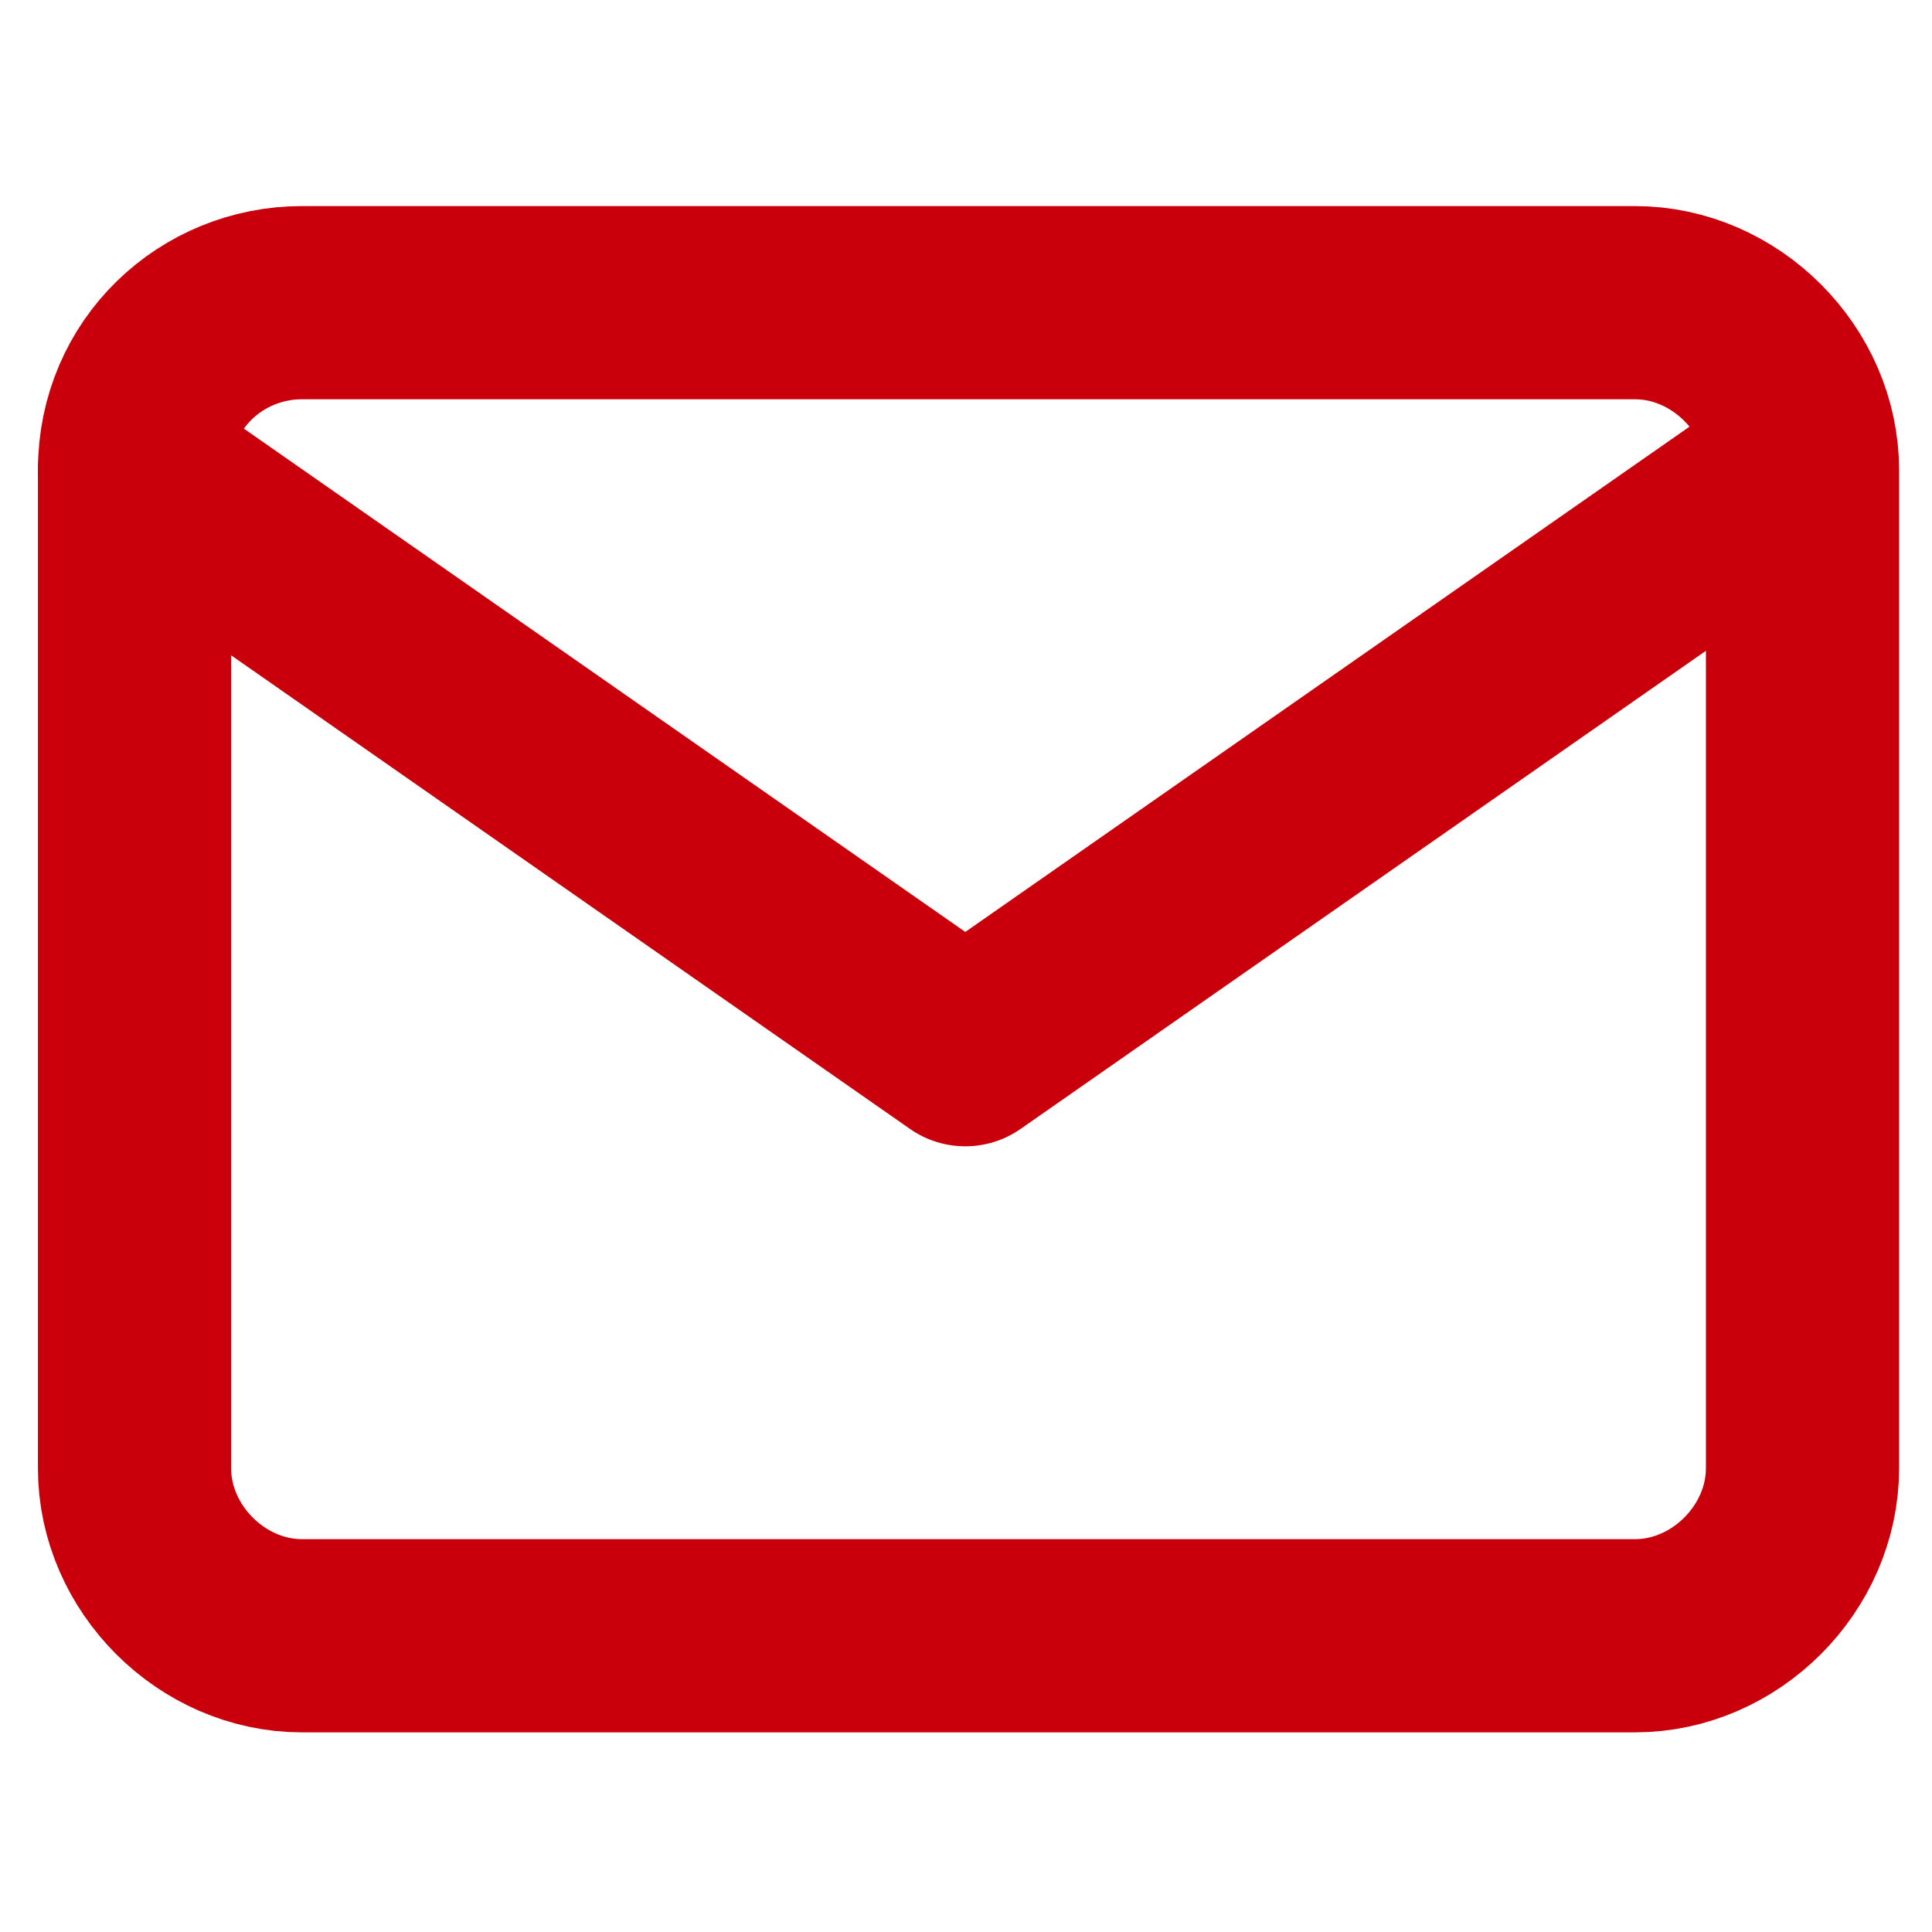 <?xml version="1.0" encoding="utf-8"?>
<!-- Generator: Adobe Illustrator 26.4.1, SVG Export Plug-In . SVG Version: 6.00 Build 0)  -->
<svg version="1.1" id="Vrstva_1" xmlns="http://www.w3.org/2000/svg" xmlns:xlink="http://www.w3.org/1999/xlink" x="0px" y="0px"
	 viewBox="0 0 30 30" style="enable-background:new 0 0 30 30;" xml:space="preserve">
<style type="text/css">
	.st0{fill:none;stroke:#C9000B;stroke-width:3;stroke-linecap:round;stroke-linejoin:round;}
</style>
<g id="Icon_feather-mail" transform="translate(-0.911 -4.5)">
	<path id="Path_156" class="st0" d="M5.6,9.2h20.7c1.4,0,2.6,1.2,2.6,2.6v15.5c0,1.4-1.2,2.6-2.6,2.6H5.6c-1.4,0-2.6-1.2-2.6-2.6
		V11.8C3,10.3,4.2,9.2,5.6,9.2z"/>
	<path id="Path_157" class="st0" d="M28.8,11.8l-12.9,9L3,11.8"/>
</g>
</svg>
